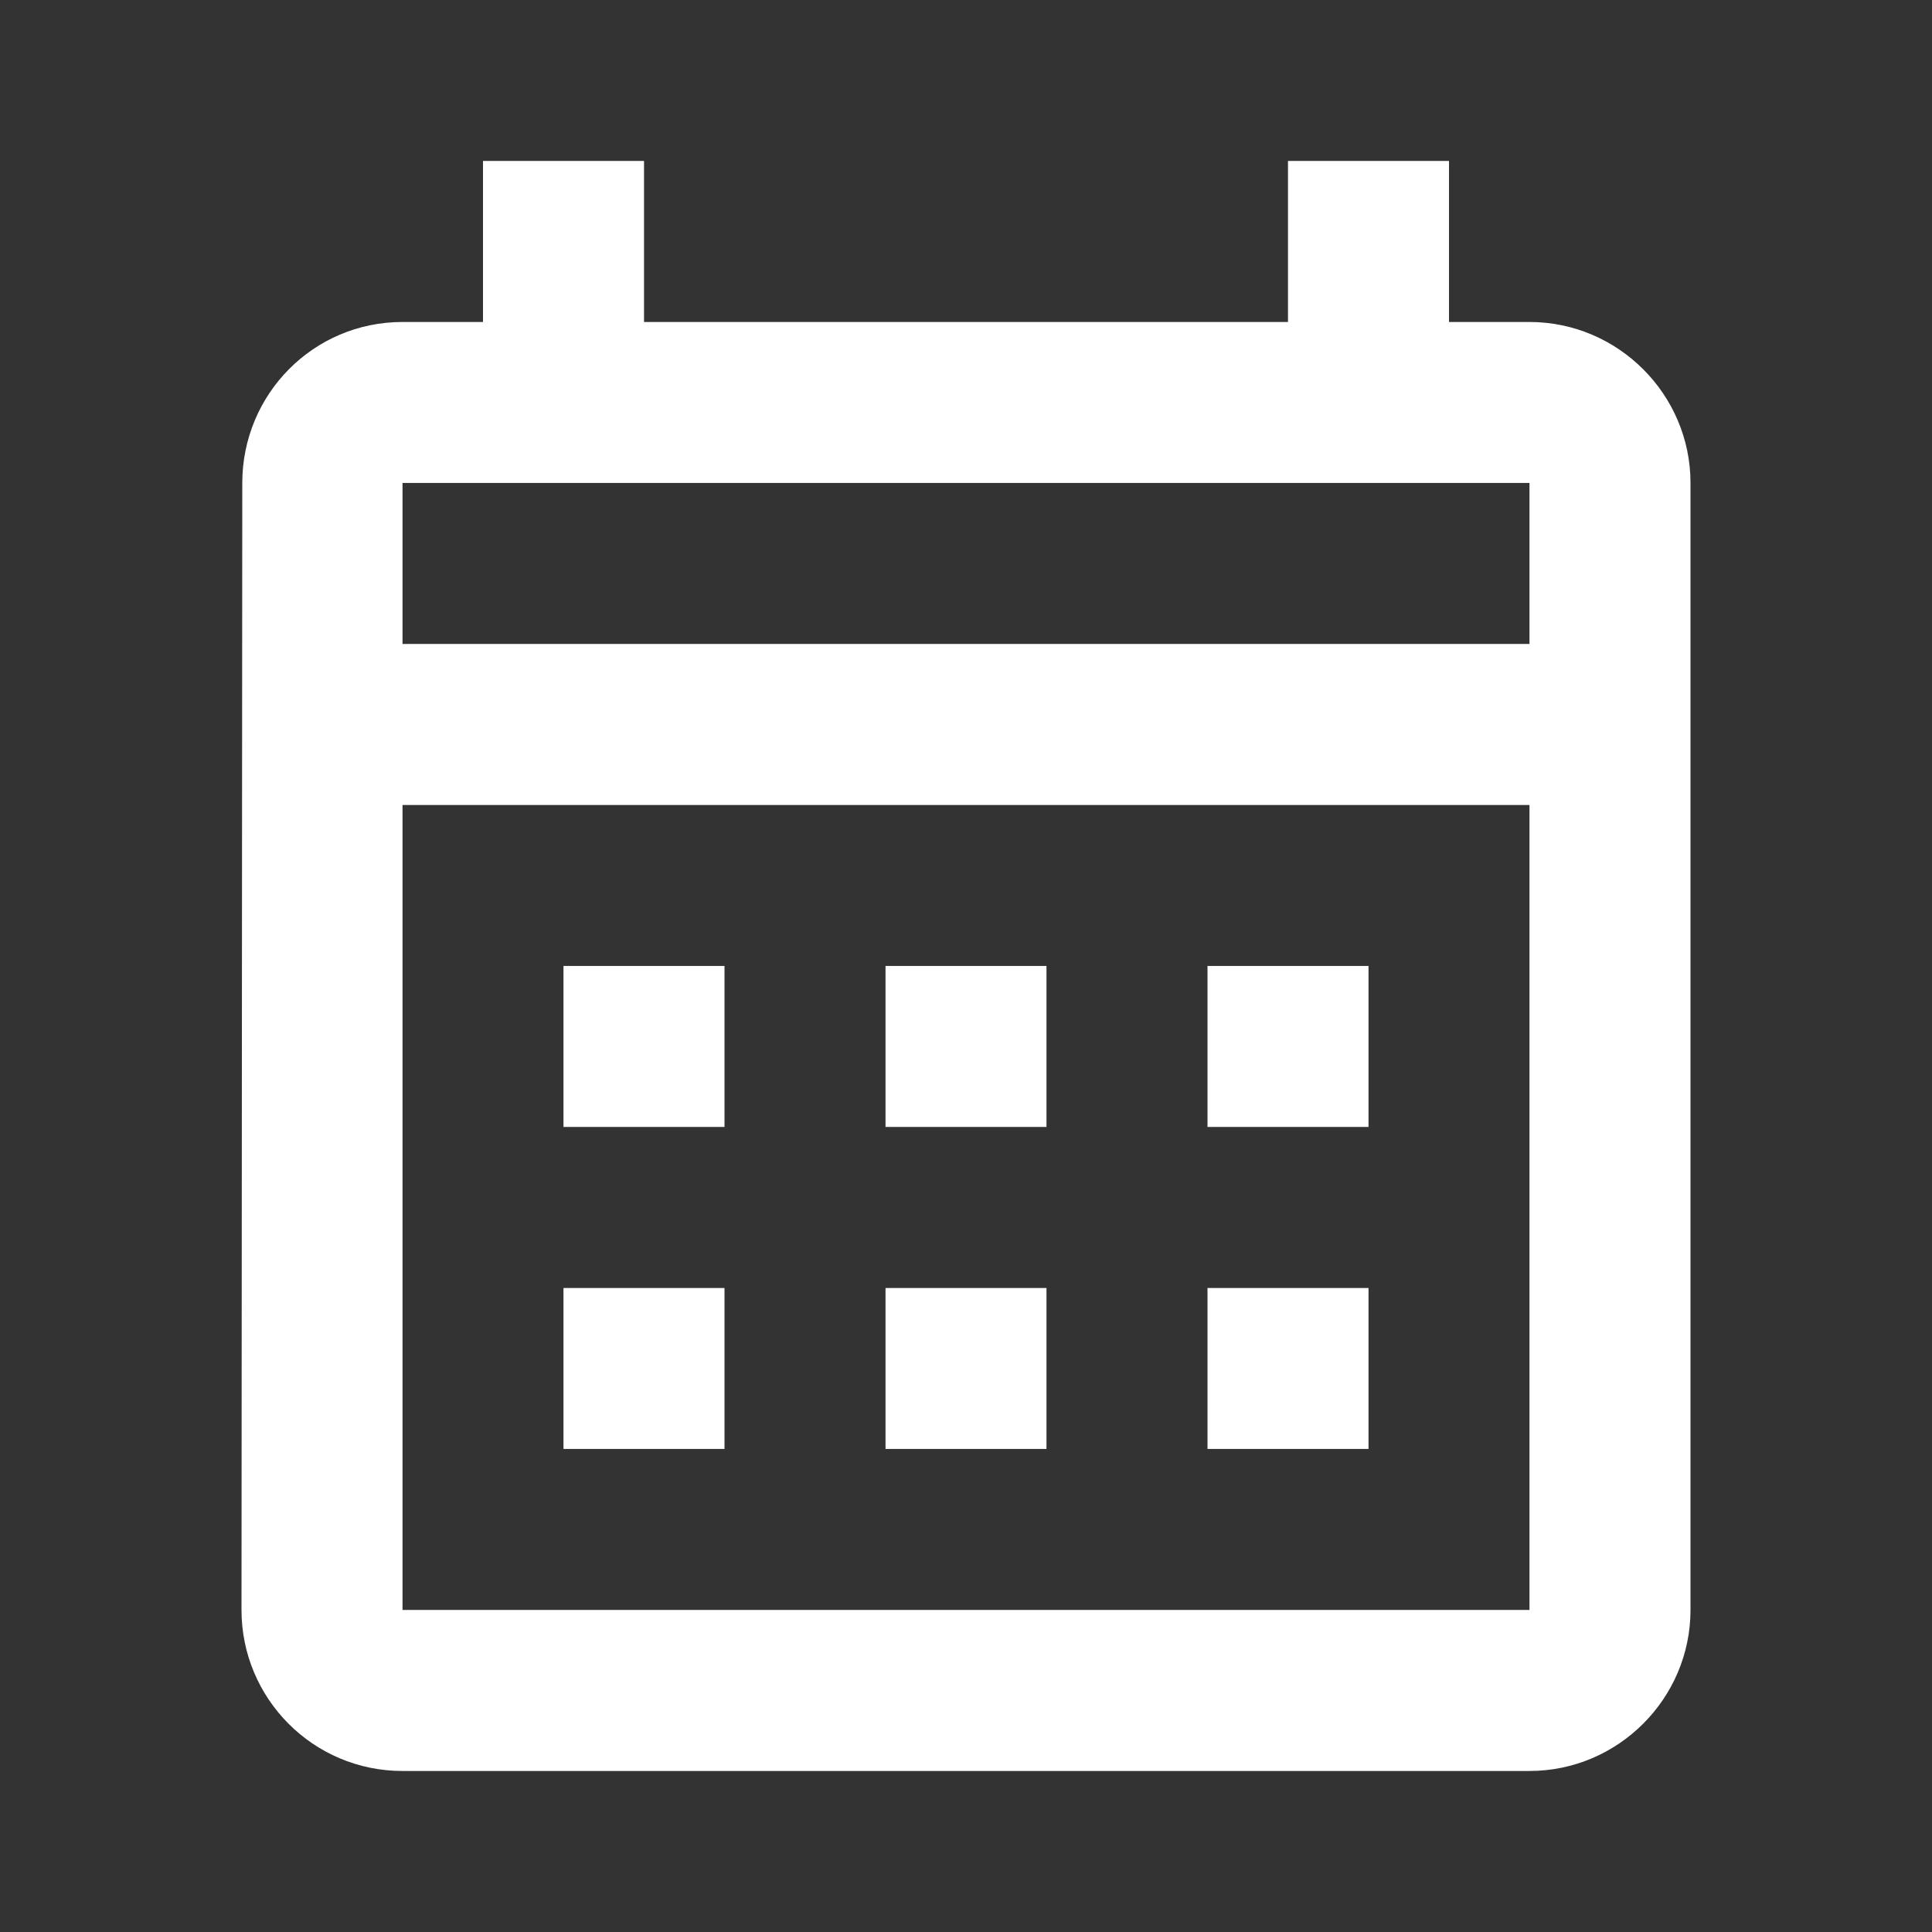 <svg width="32" height="32" viewBox="0 0 32 32" fill="none" xmlns="http://www.w3.org/2000/svg">
<rect x="0" y="0" width="32" height="32" fill="#333333" stroke="none"/>
<path d="M25.333 5.333H24V2.666H21.333V5.333H10.667V2.666H8V5.333H6.667C5.187 5.333 4.013 6.533 4.013 7.999L4 26.666C4 28.133 5.187 29.333 6.667 29.333H25.333C26.8 29.333 28 28.133 28 26.666V7.999C28 6.533 26.8 5.333 25.333 5.333ZM25.333 26.666H6.667V13.333H25.333V26.666ZM25.333 10.666H6.667V7.999H25.333V10.666ZM12 18.666H9.333V15.999H12V18.666ZM17.333 18.666H14.667V15.999H17.333V18.666ZM22.667 18.666H20V15.999H22.667V18.666ZM12 23.999H9.333V21.333H12V23.999ZM17.333 23.999H14.667V21.333H17.333V23.999ZM22.667 23.999H20V21.333H22.667V23.999Z" fill="white"/>
</svg>

